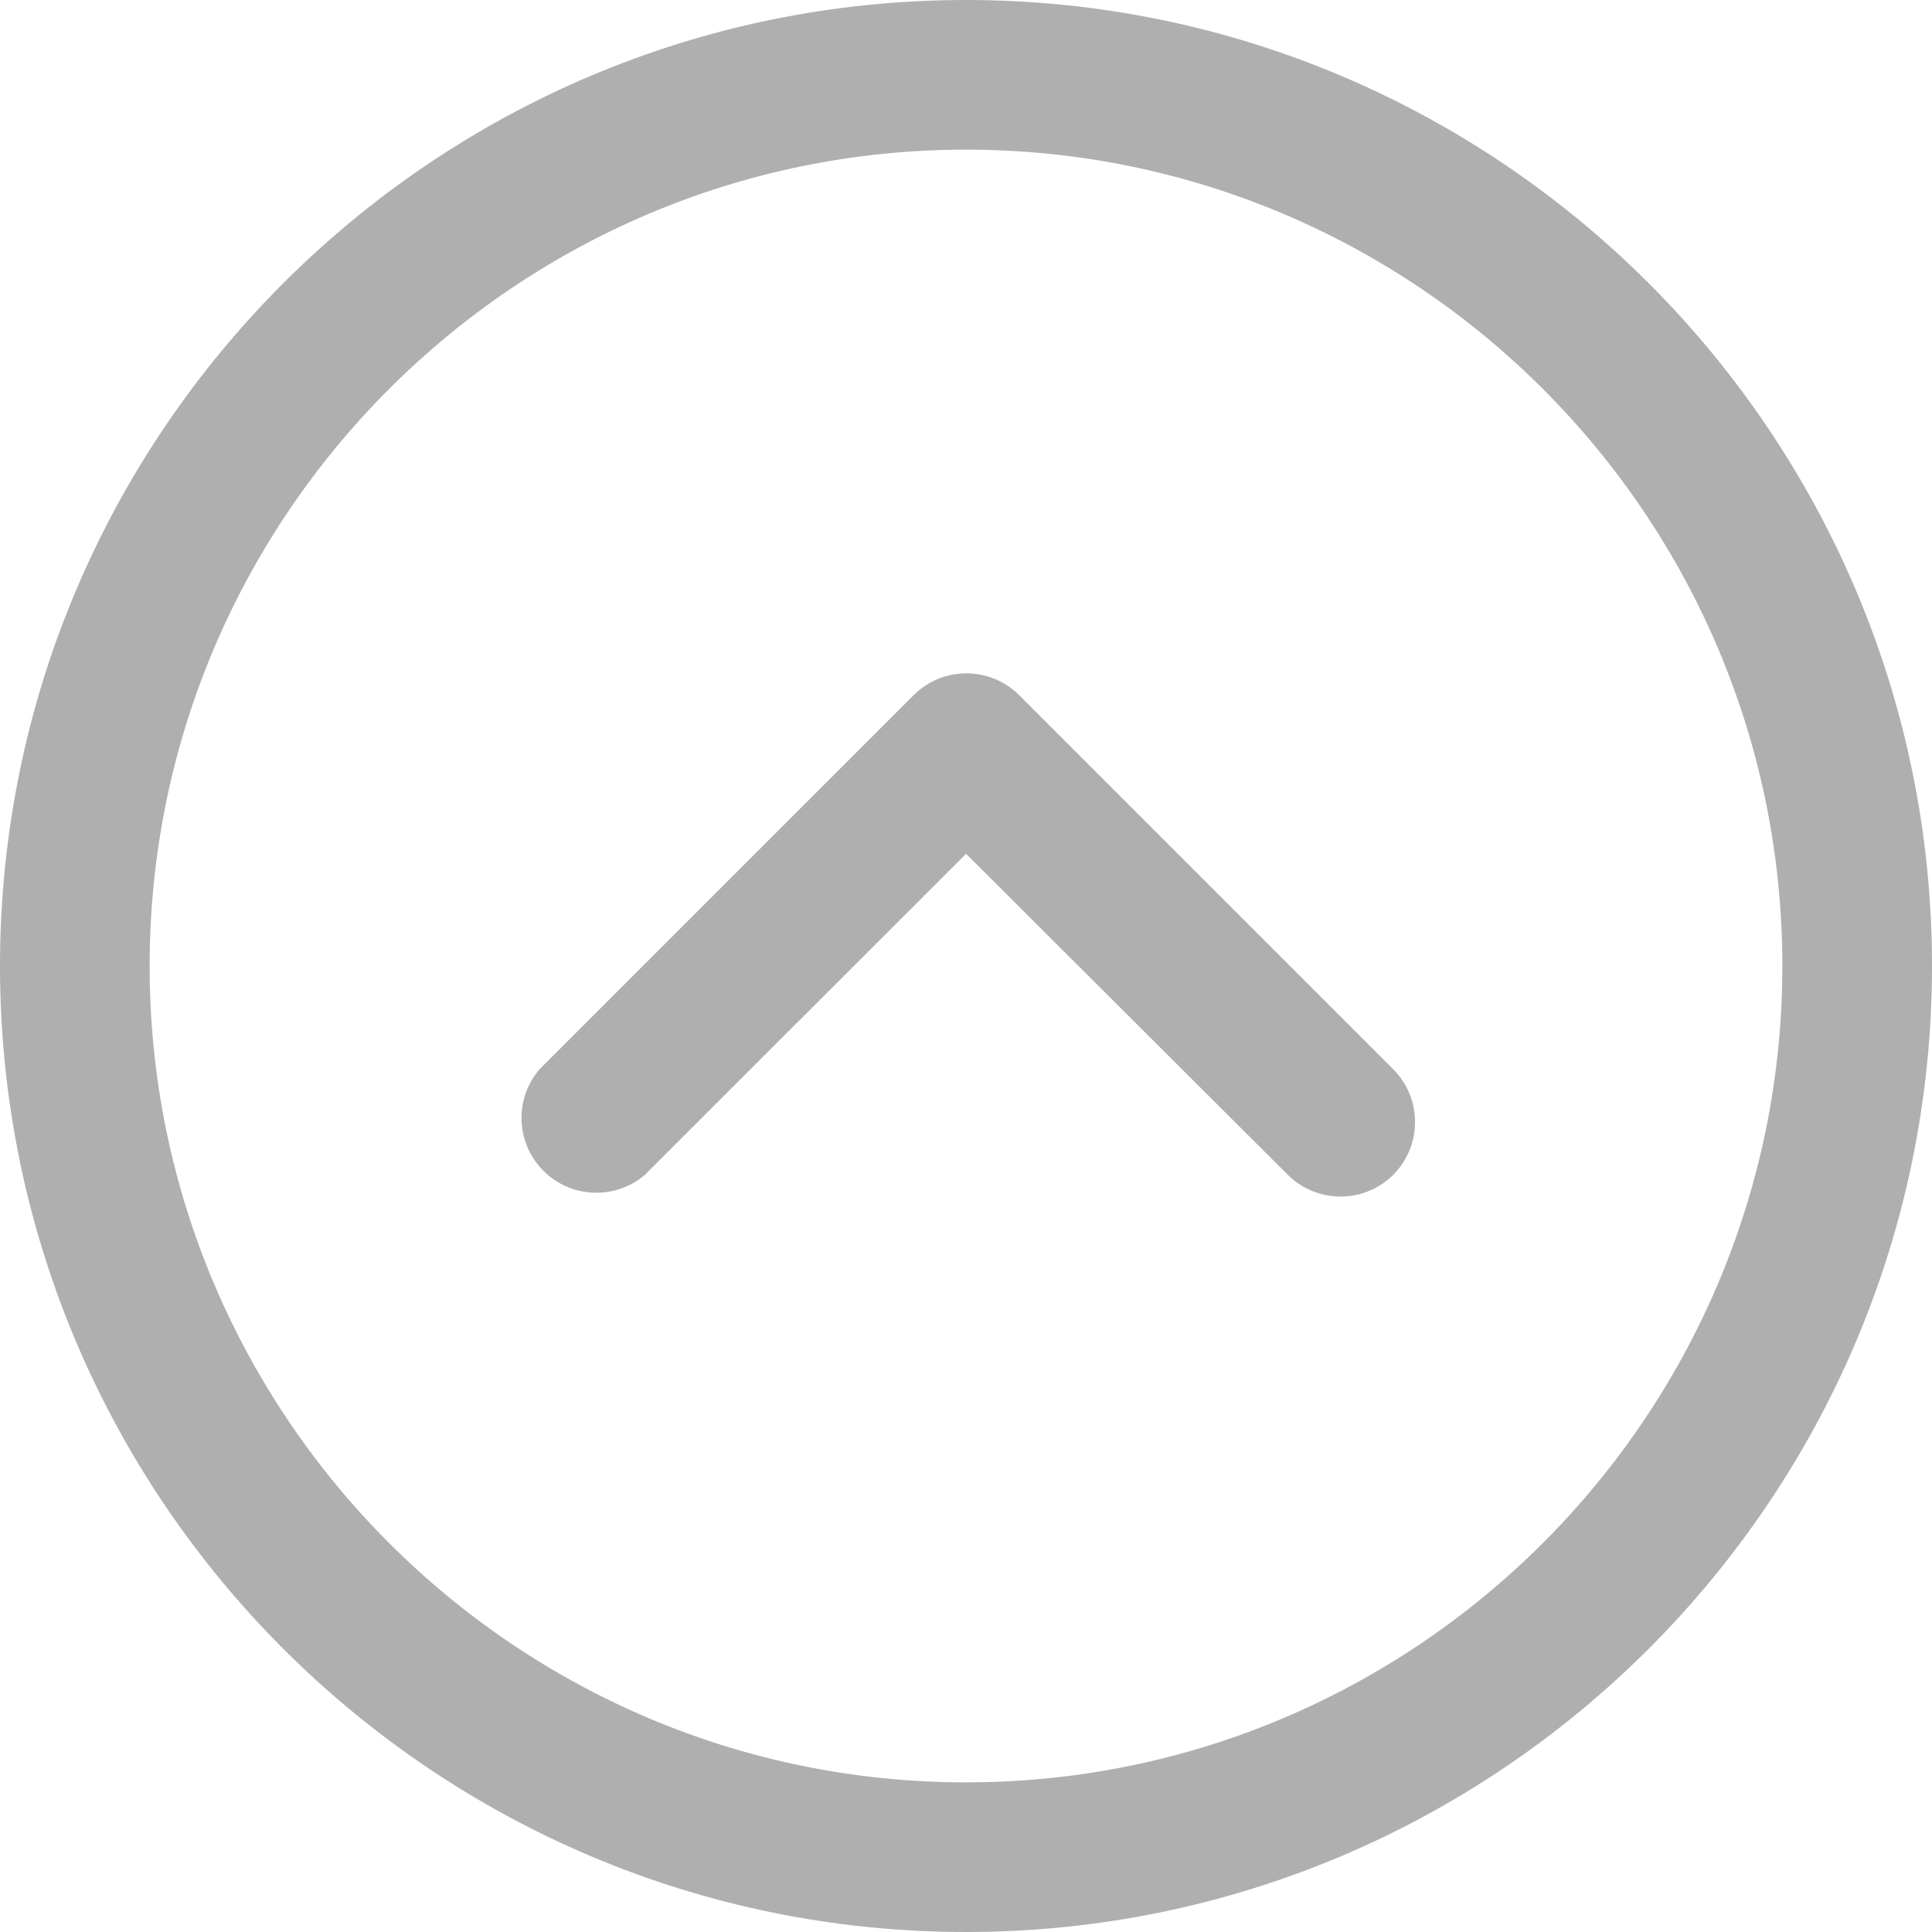 <svg width="44" height="44" viewBox="0 0 44 44" fill="none" xmlns="http://www.w3.org/2000/svg">
<path d="M22 0C9.868 0 0 9.868 0 22C0 34.132 9.868 44 22 44C34.132 44 44 34.13 44 22C44 9.87 34.132 0 22 0ZM22 40.592C11.75 40.592 3.408 32.252 3.408 22C3.408 11.748 11.75 3.408 22 3.408C32.252 3.408 40.592 11.748 40.592 22C40.592 32.252 32.25 40.592 22 40.592Z" fill="#AFAFAF"/>
<path d="M31.731 24.352L23.211 15.831C22.546 15.17 21.473 15.17 20.808 15.831L12.287 24.352C11.74 24.989 11.74 25.931 12.287 26.569C12.899 27.283 13.976 27.366 14.69 26.754L22.001 19.444L29.328 26.755C29.993 27.416 31.067 27.416 31.731 26.755C32.392 26.09 32.392 25.016 31.731 24.352Z" fill="#AFAFAF"/>
</svg>
